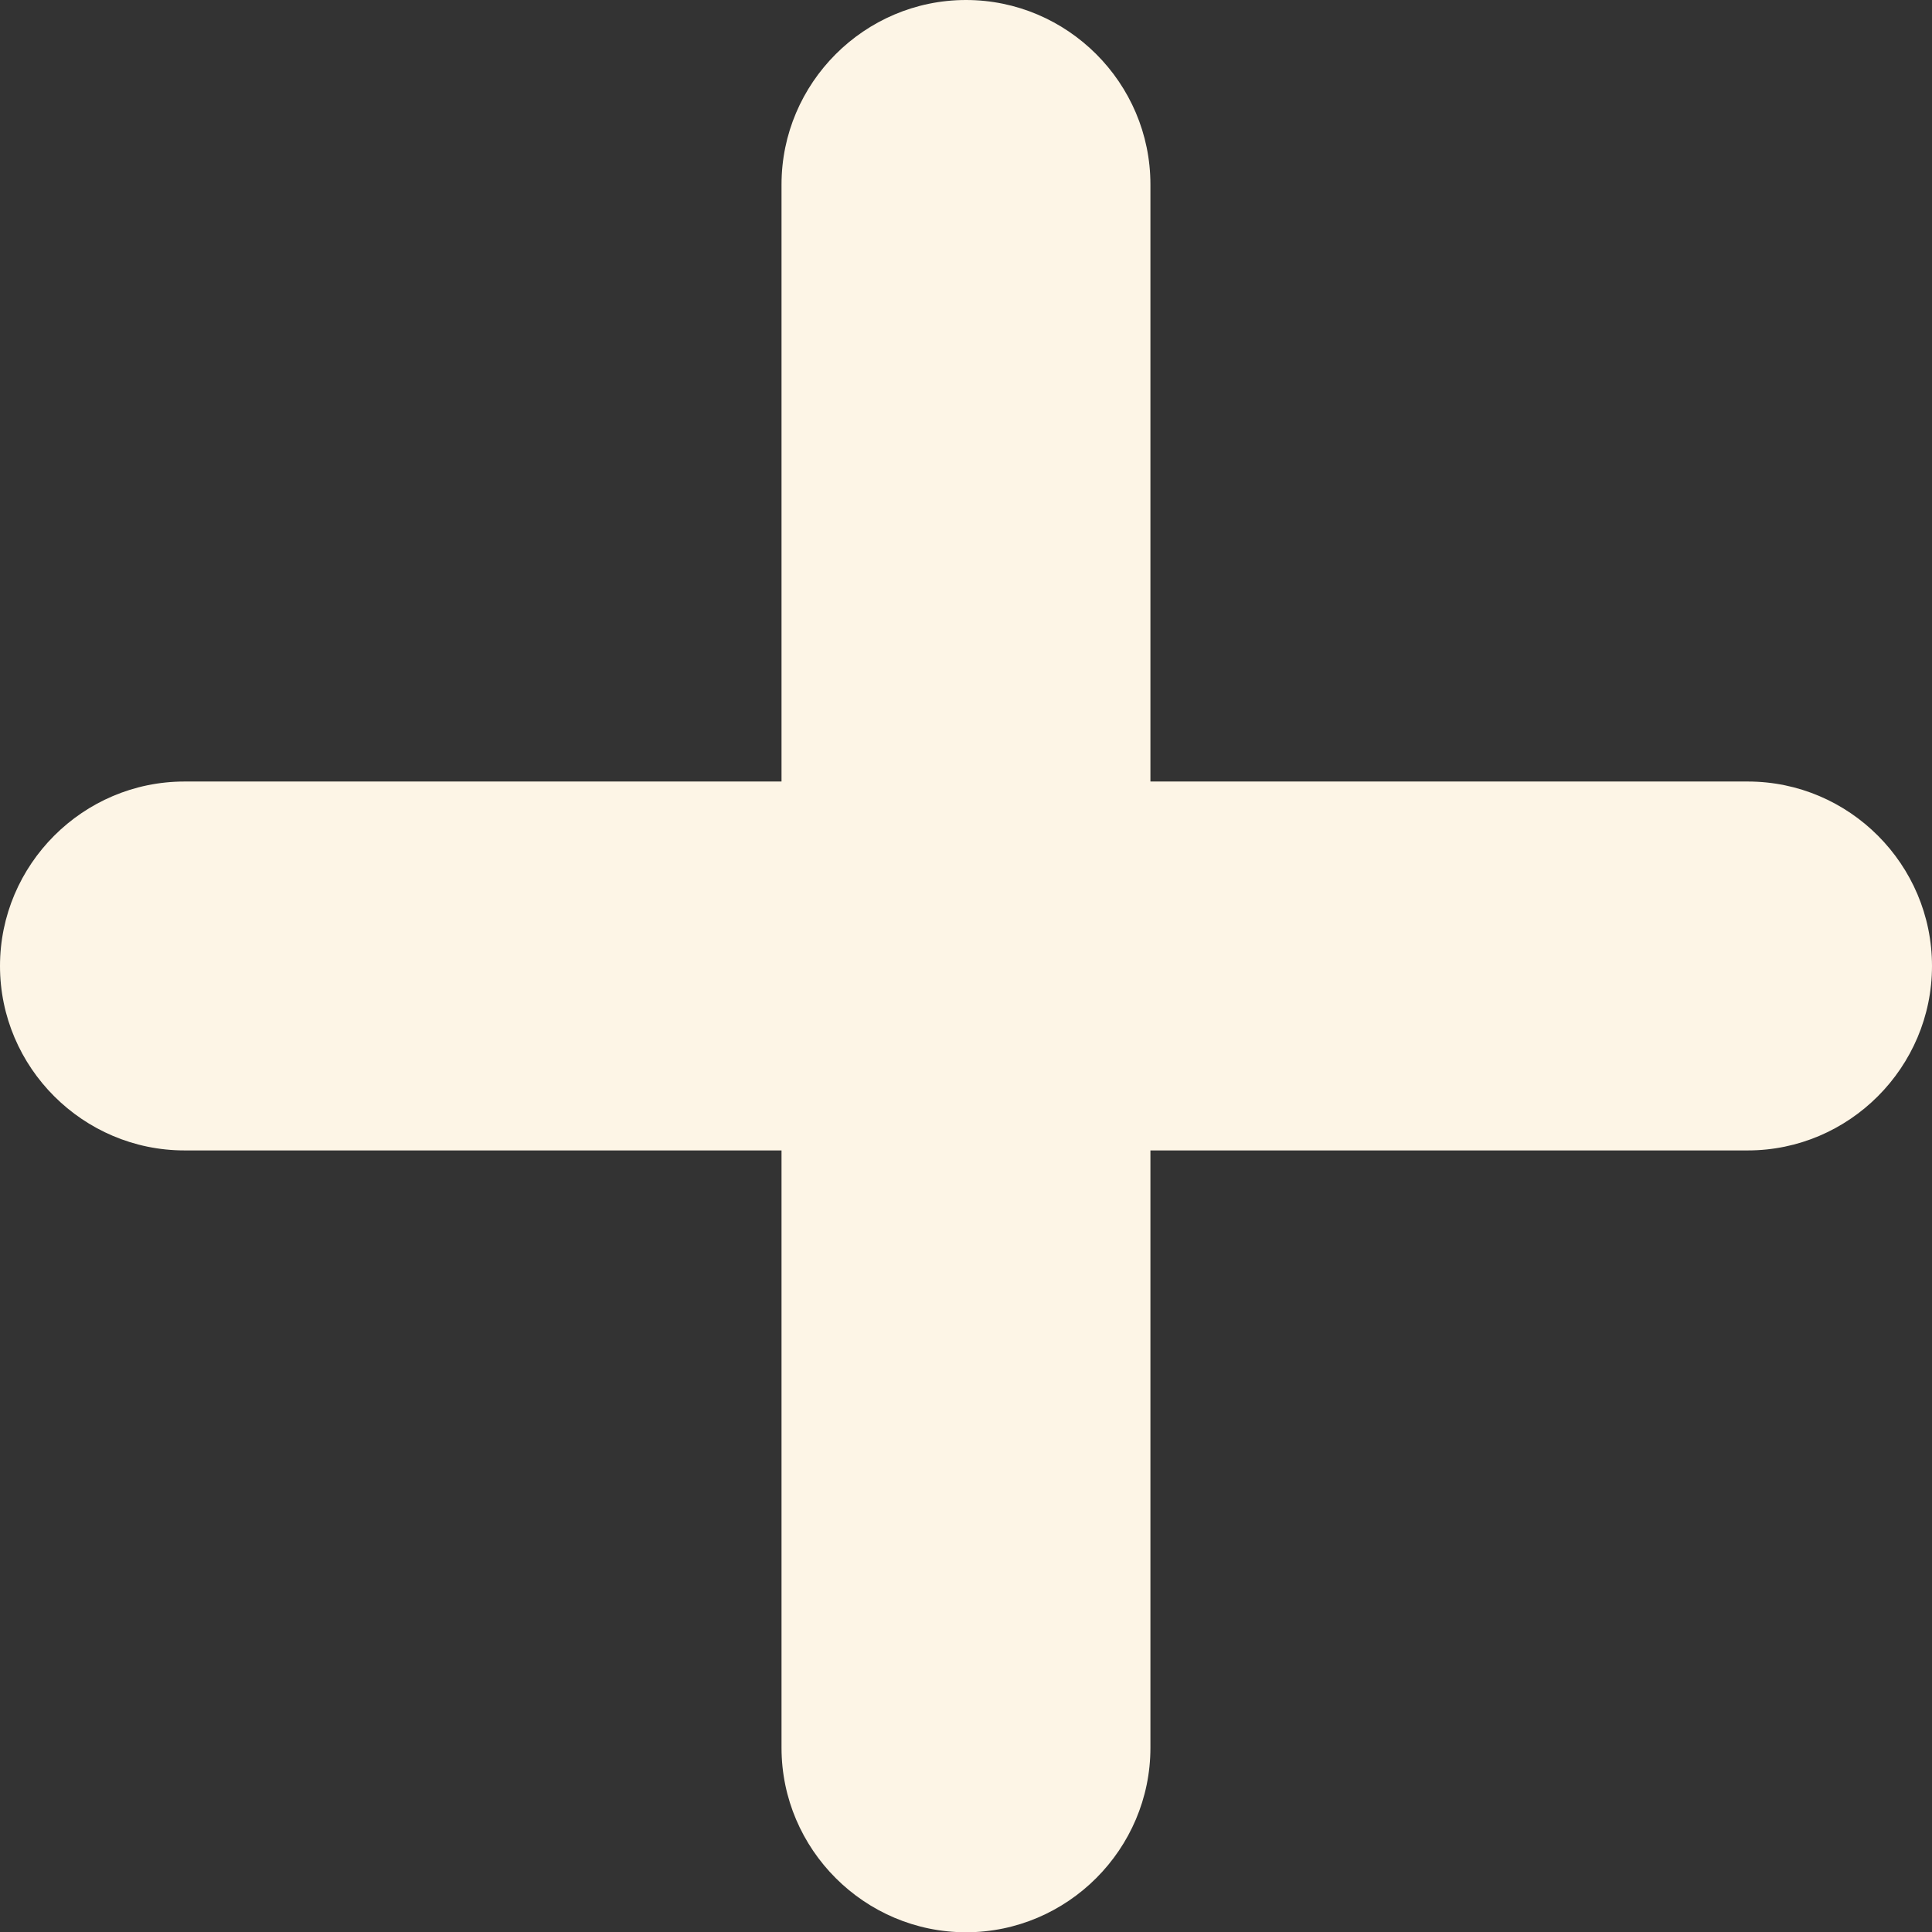 <?xml version="1.0" encoding="UTF-8"?> <svg xmlns="http://www.w3.org/2000/svg" width="35" height="35" viewBox="0 0 35 35" fill="none"><rect x="0" y="0" width="35" height="35" fill="#333333" stroke="none"/> <path fill-rule="evenodd" clip-rule="evenodd" d="M17.5 0C19.336 0 20.841 1.501 20.841 3.342V31.663C20.841 33.499 19.34 35.005 17.5 35.005C15.664 35.005 14.158 33.504 14.158 31.663V3.342C14.158 1.506 15.659 0 17.5 0Z" fill="#FDF5E6"></path> <path fill-rule="evenodd" clip-rule="evenodd" d="M0 17.5C0 15.664 1.501 14.158 3.342 14.158H31.663C33.499 14.158 35 15.659 35 17.5C35 19.336 33.499 20.841 31.663 20.841H3.342C1.506 20.841 0 19.34 0 17.5Z" fill="#FDF5E6"></path> </svg> 